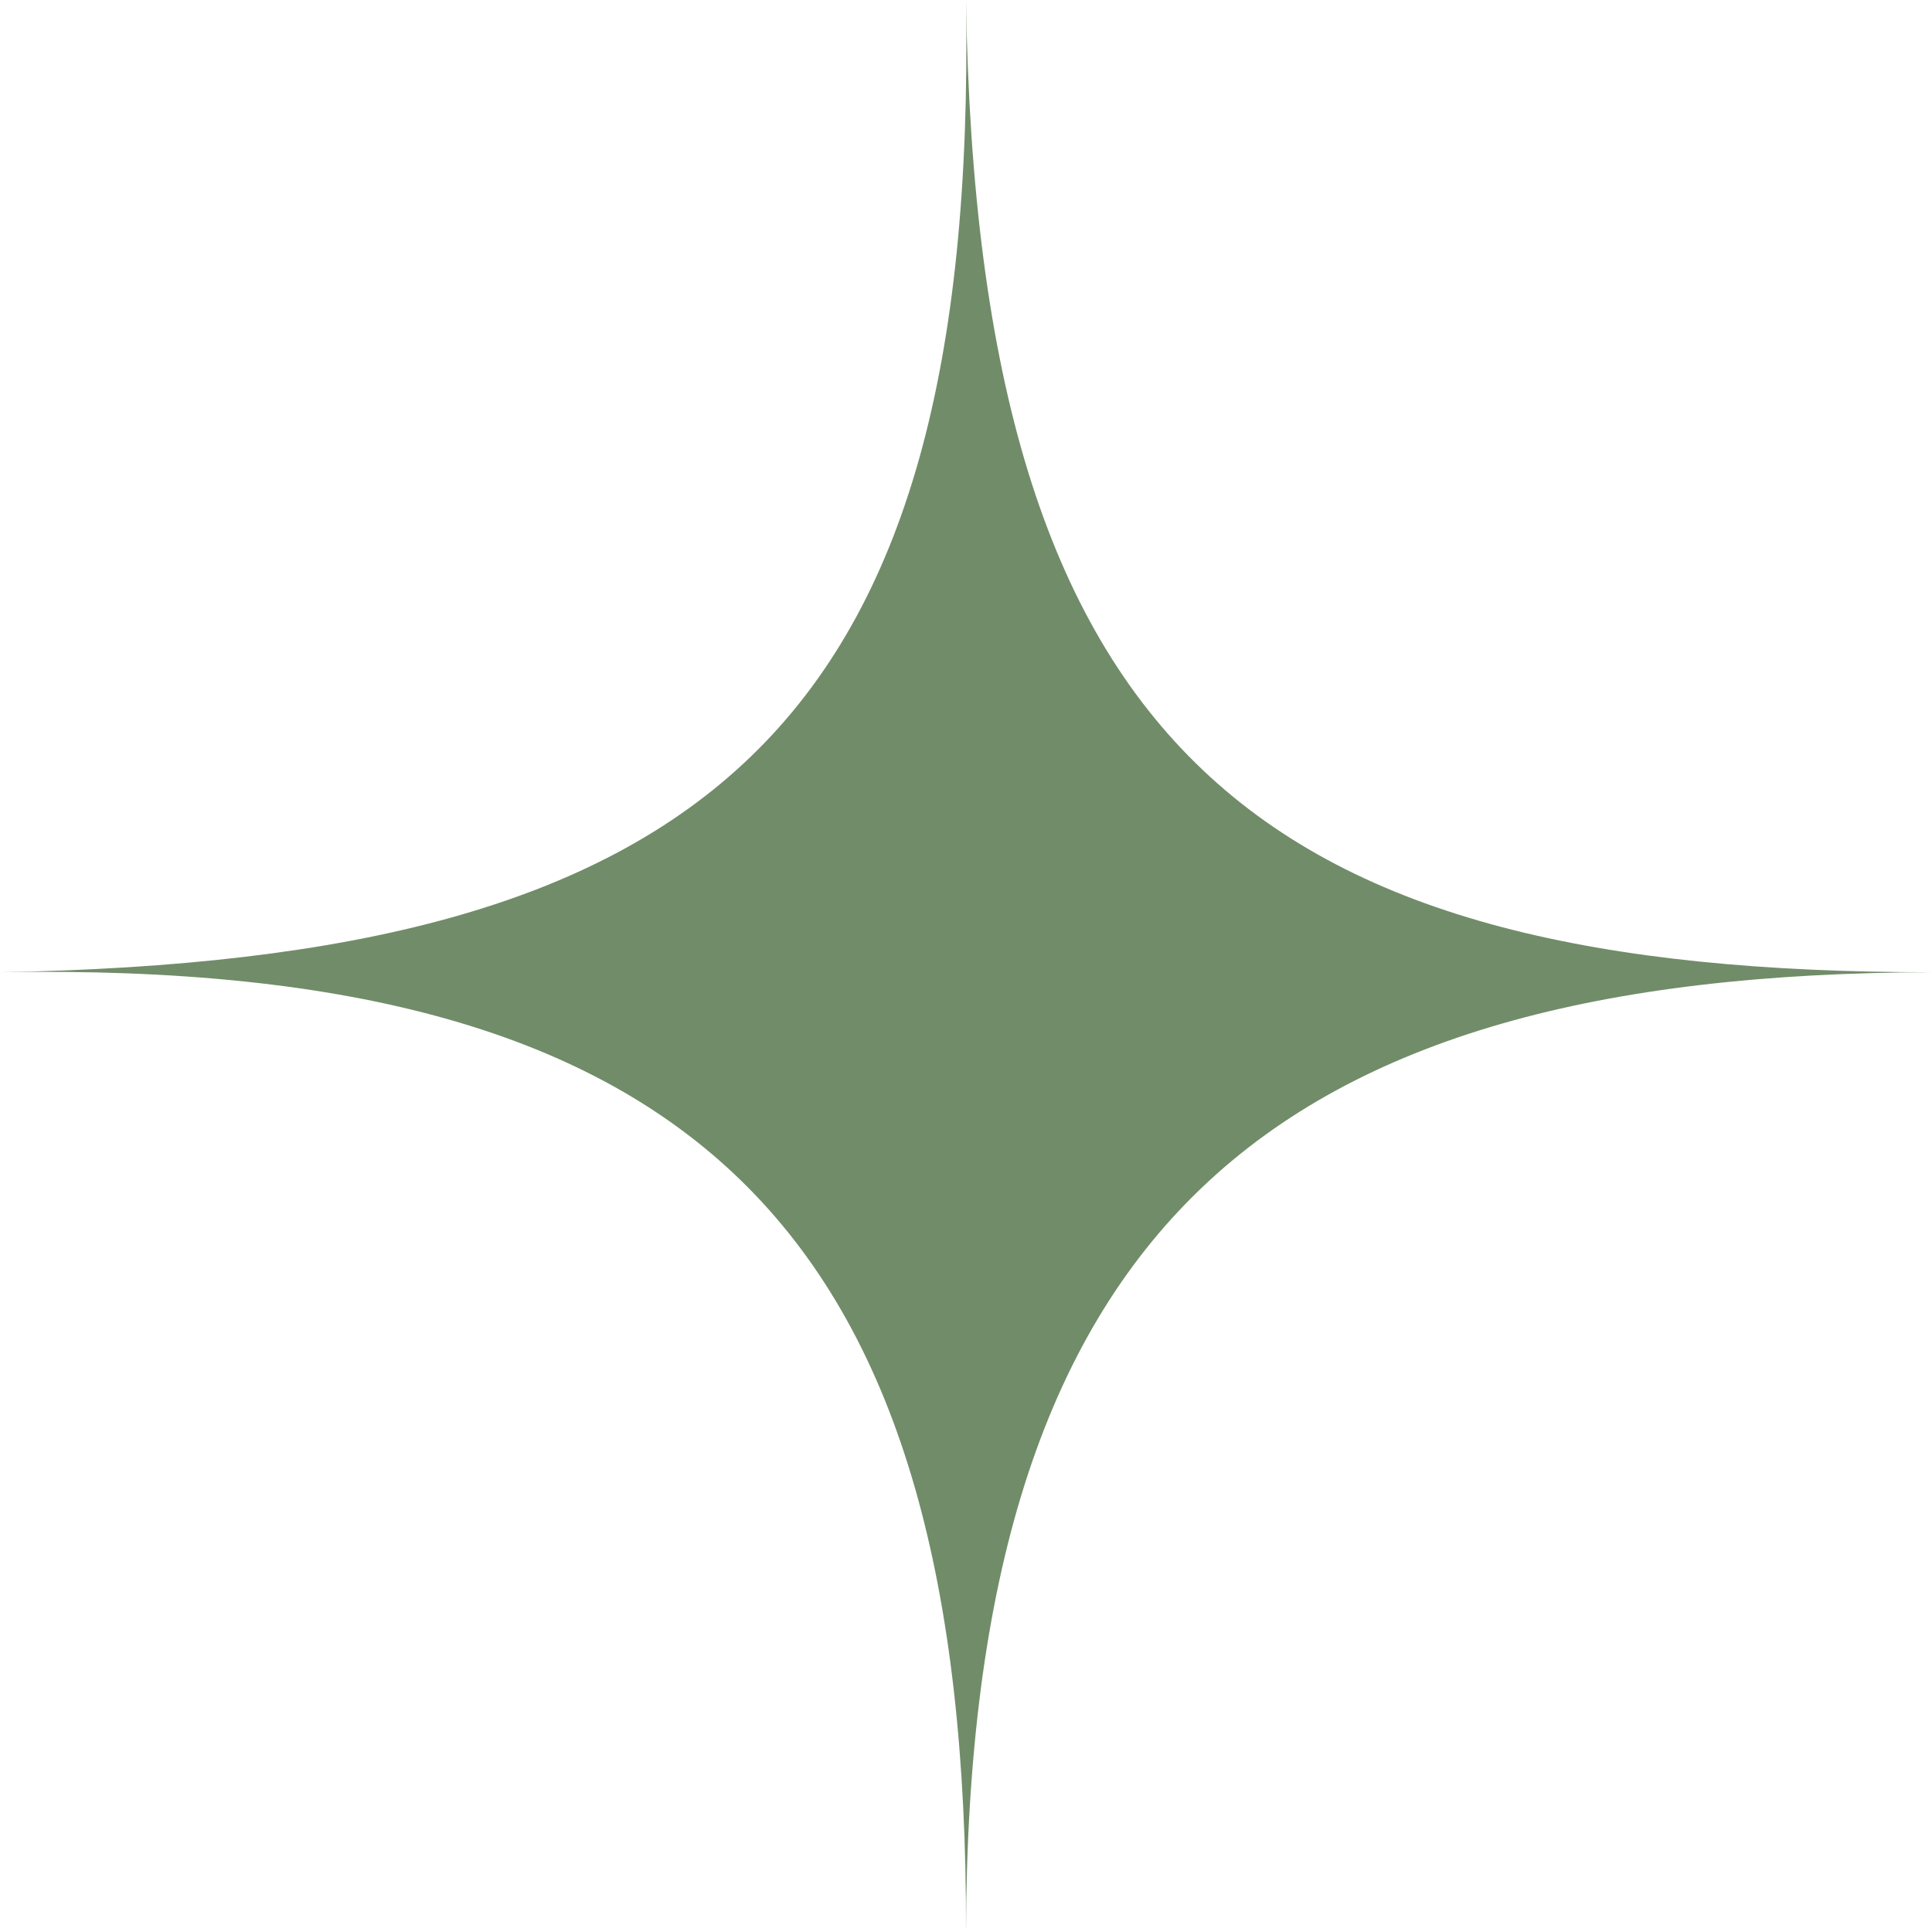 <?xml version="1.0" encoding="UTF-8"?> <svg xmlns="http://www.w3.org/2000/svg" width="13" height="13" viewBox="0 0 13 13" fill="none"><path d="M13 6.542C8.506 6.542 6.58 5.098 6.5 0C6.58 4.928 4.735 6.458 0 6.542C4.735 6.458 6.512 8.327 6.5 13C6.513 8.256 8.54 6.552 13 6.542Z" fill="#718C69"></path></svg> 